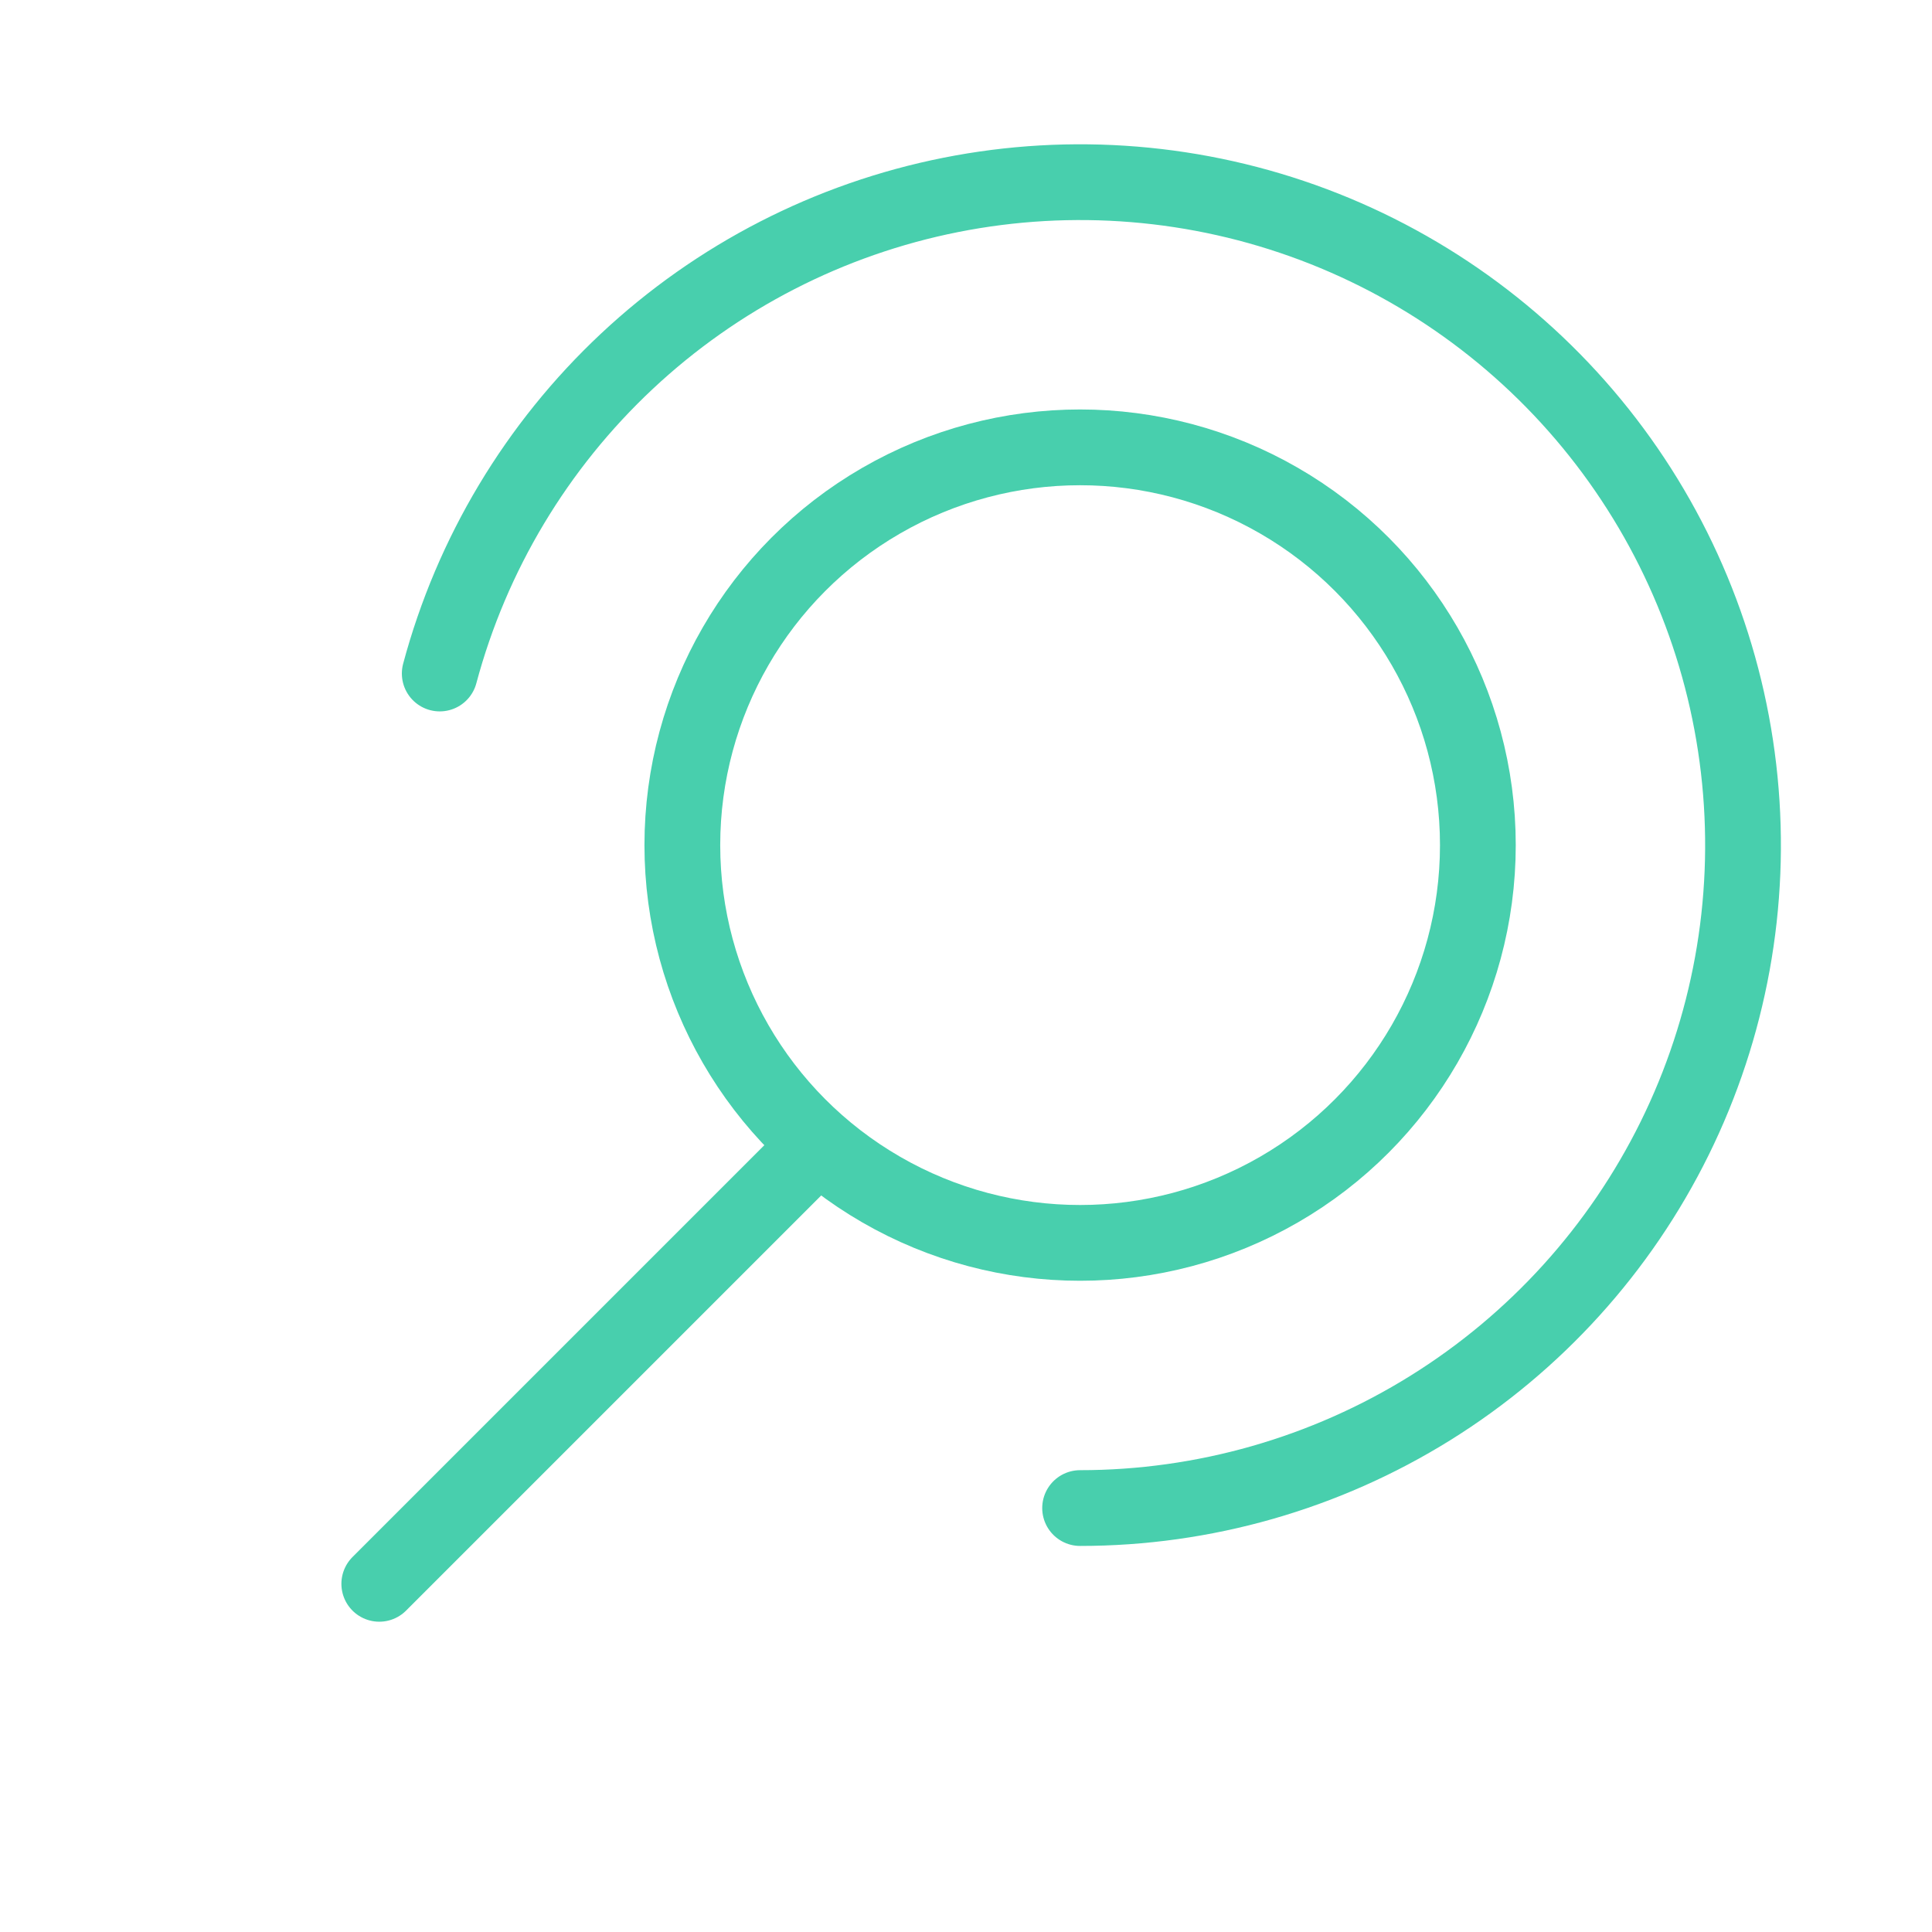 <?xml version="1.0" encoding="UTF-8"?> <svg xmlns="http://www.w3.org/2000/svg" width="51" height="51" viewBox="0 0 51 51" fill="none"><circle cx="11.5" cy="11.5" r="10.5" transform="matrix(1 -3.41984e-08 -1.99972e-06 1 17.012 10.809)" stroke="#48CFAD" stroke-width="2"></circle><path d="M10.012 41.809L21.012 30.809" stroke="#48CFAD" stroke-width="2" stroke-linecap="round"></path><path d="M28.512 39.809C31.778 39.809 34.979 38.895 37.753 37.17C40.527 35.445 42.762 32.978 44.207 30.049C45.652 27.119 46.248 23.844 45.927 20.593C45.607 17.343 44.384 14.247 42.395 11.655C40.407 9.064 37.733 7.081 34.676 5.93C31.619 4.78 28.301 4.508 25.098 5.145C21.894 5.782 18.933 7.303 16.549 9.536C14.165 11.769 12.453 14.624 11.608 17.779" stroke="#48CFAD" stroke-width="2" stroke-linecap="round" stroke-linejoin="round"></path></svg> 